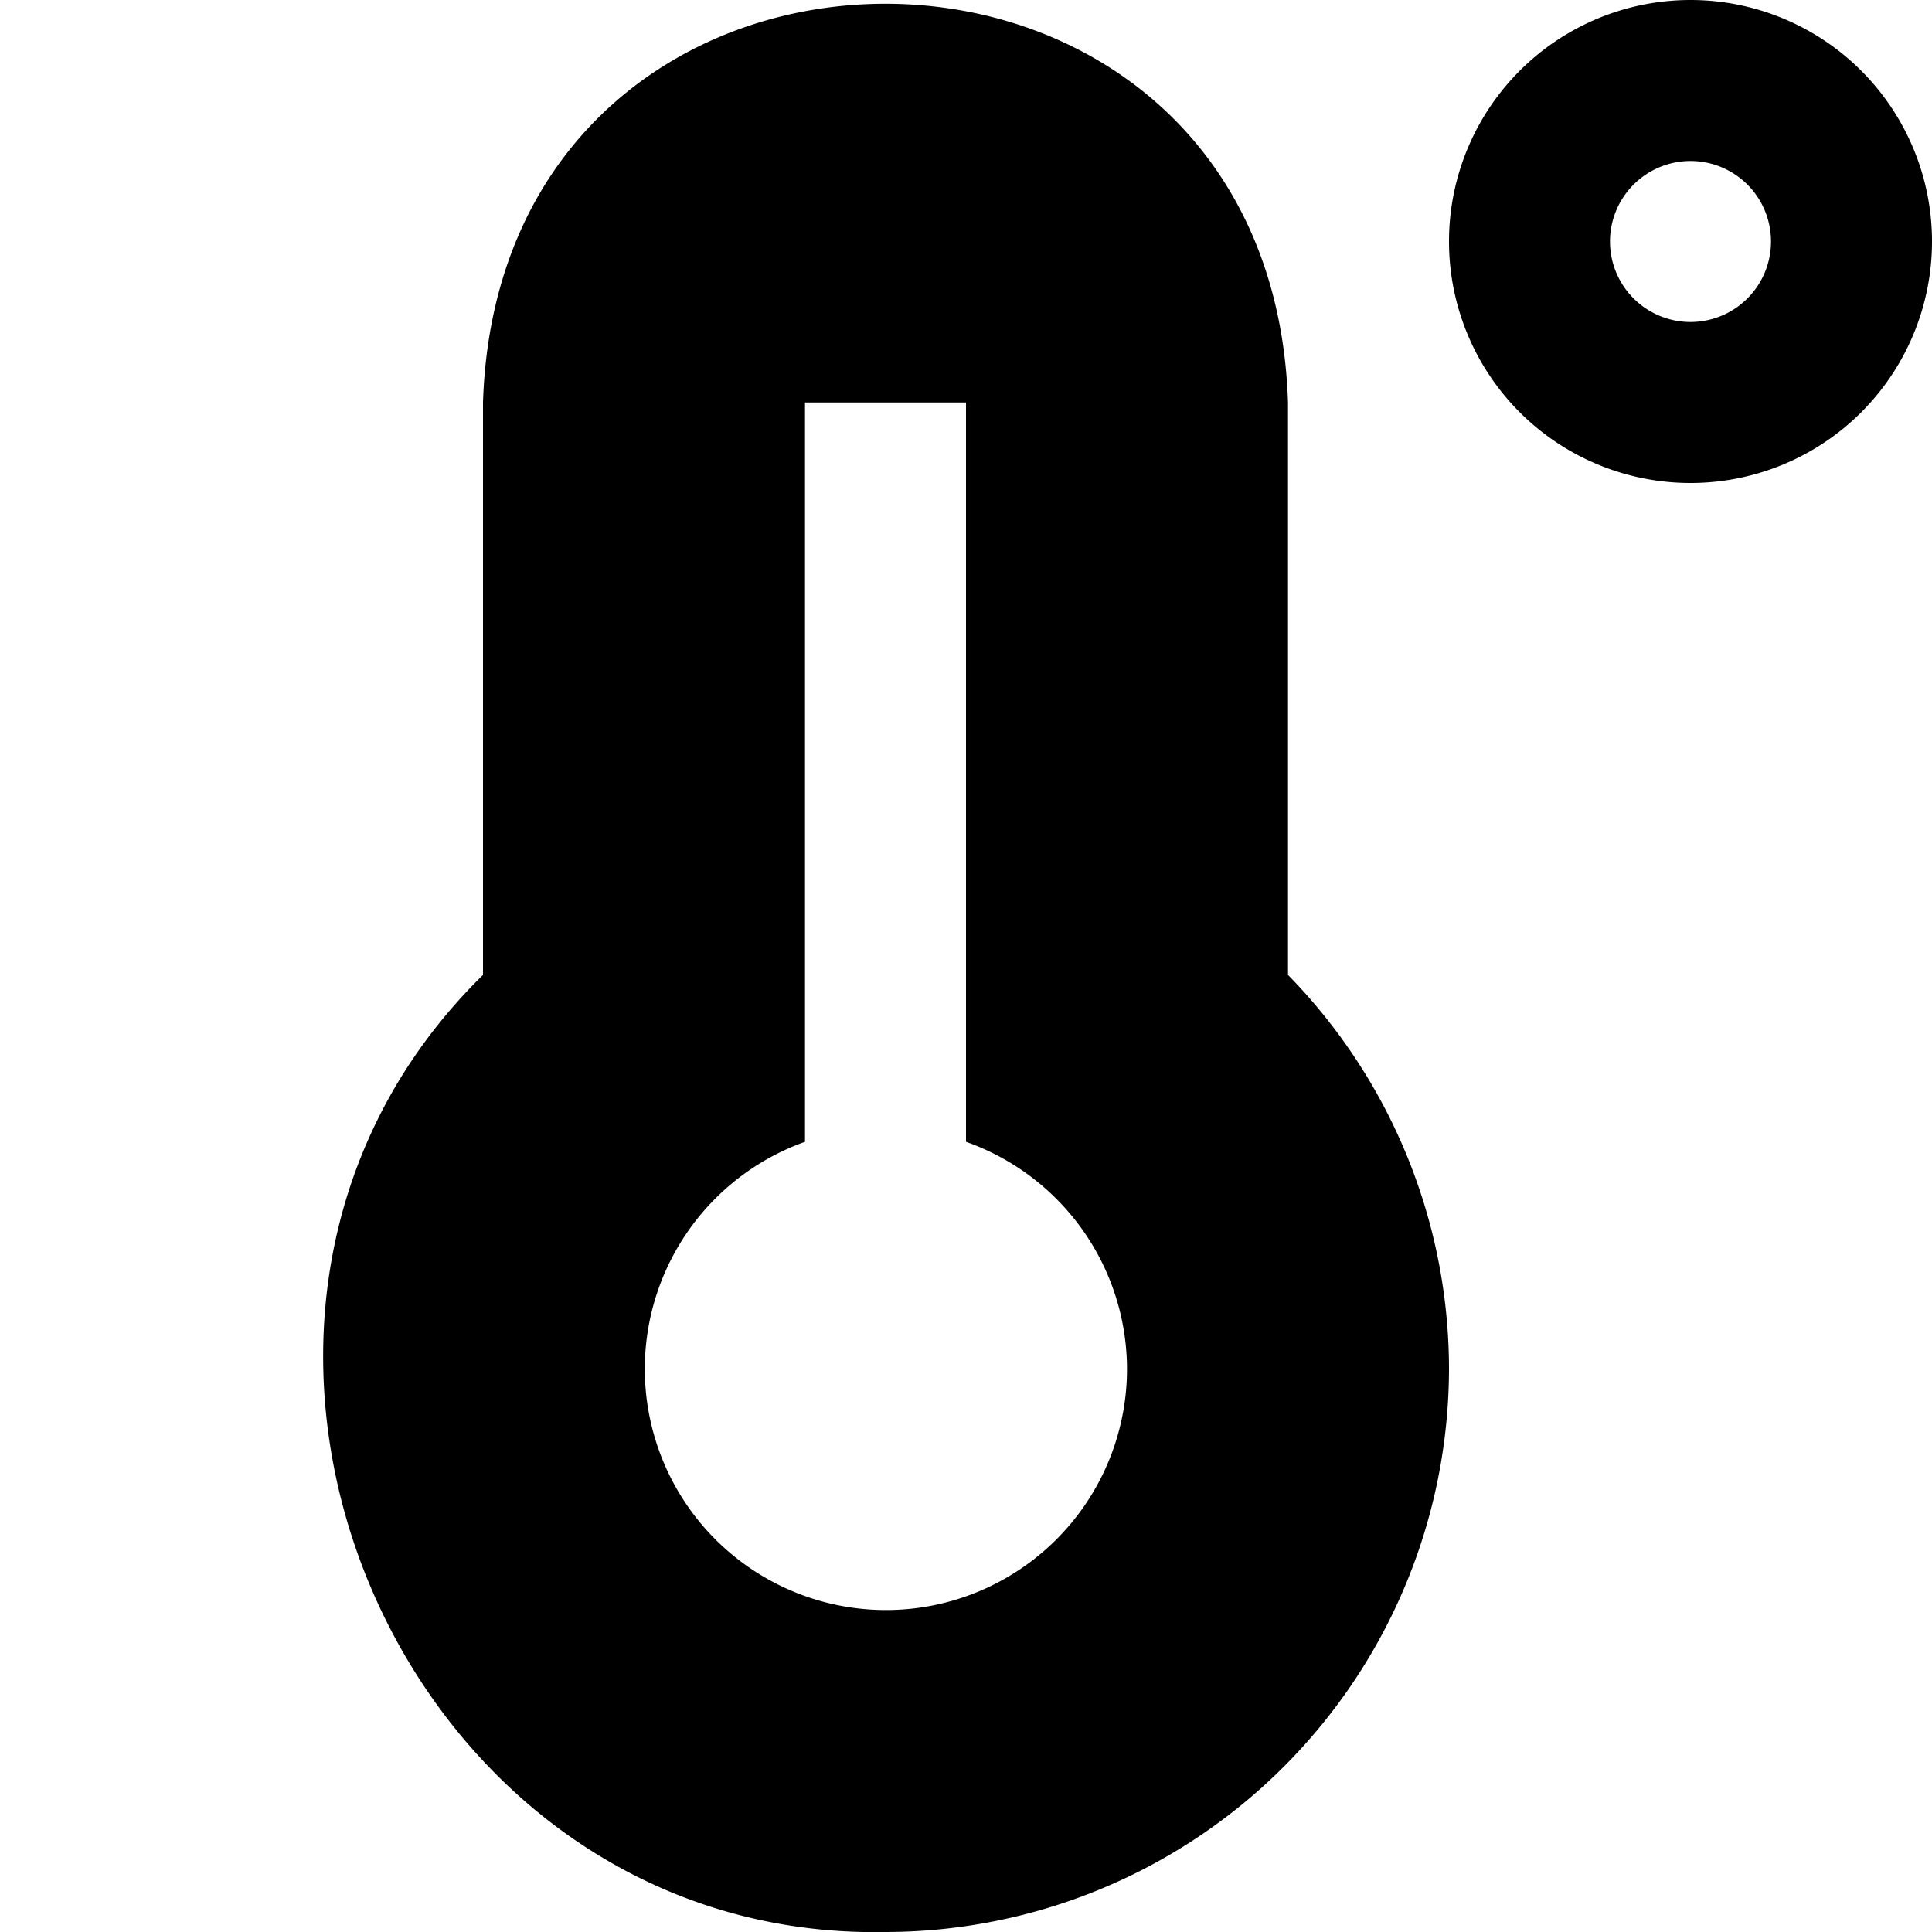 <?xml version="1.0" encoding="UTF-8"?>
<svg xmlns="http://www.w3.org/2000/svg" id="Layer_1" data-name="Layer 1" viewBox="0 0 24 24" width="512" height="512"><path d="M18,17a7.009,7.009,0,0,1-7,7c-6.077.117-9.335-7.638-5-11.889V5c.211-6.609,9.791-6.6,10,0v7.111A7.007,7.007,0,0,1,18,17Zm-4,0a3,3,0,0,0-2-2.816V5H10v9.184A2.995,2.995,0,1,0,14,17ZM24,3a3,3,0,0,0-6,0,3,3,0,0,0,6,0ZM22,3a1,1,0,1,1-1-1A1,1,0,0,1,22,3Z"/></svg>
